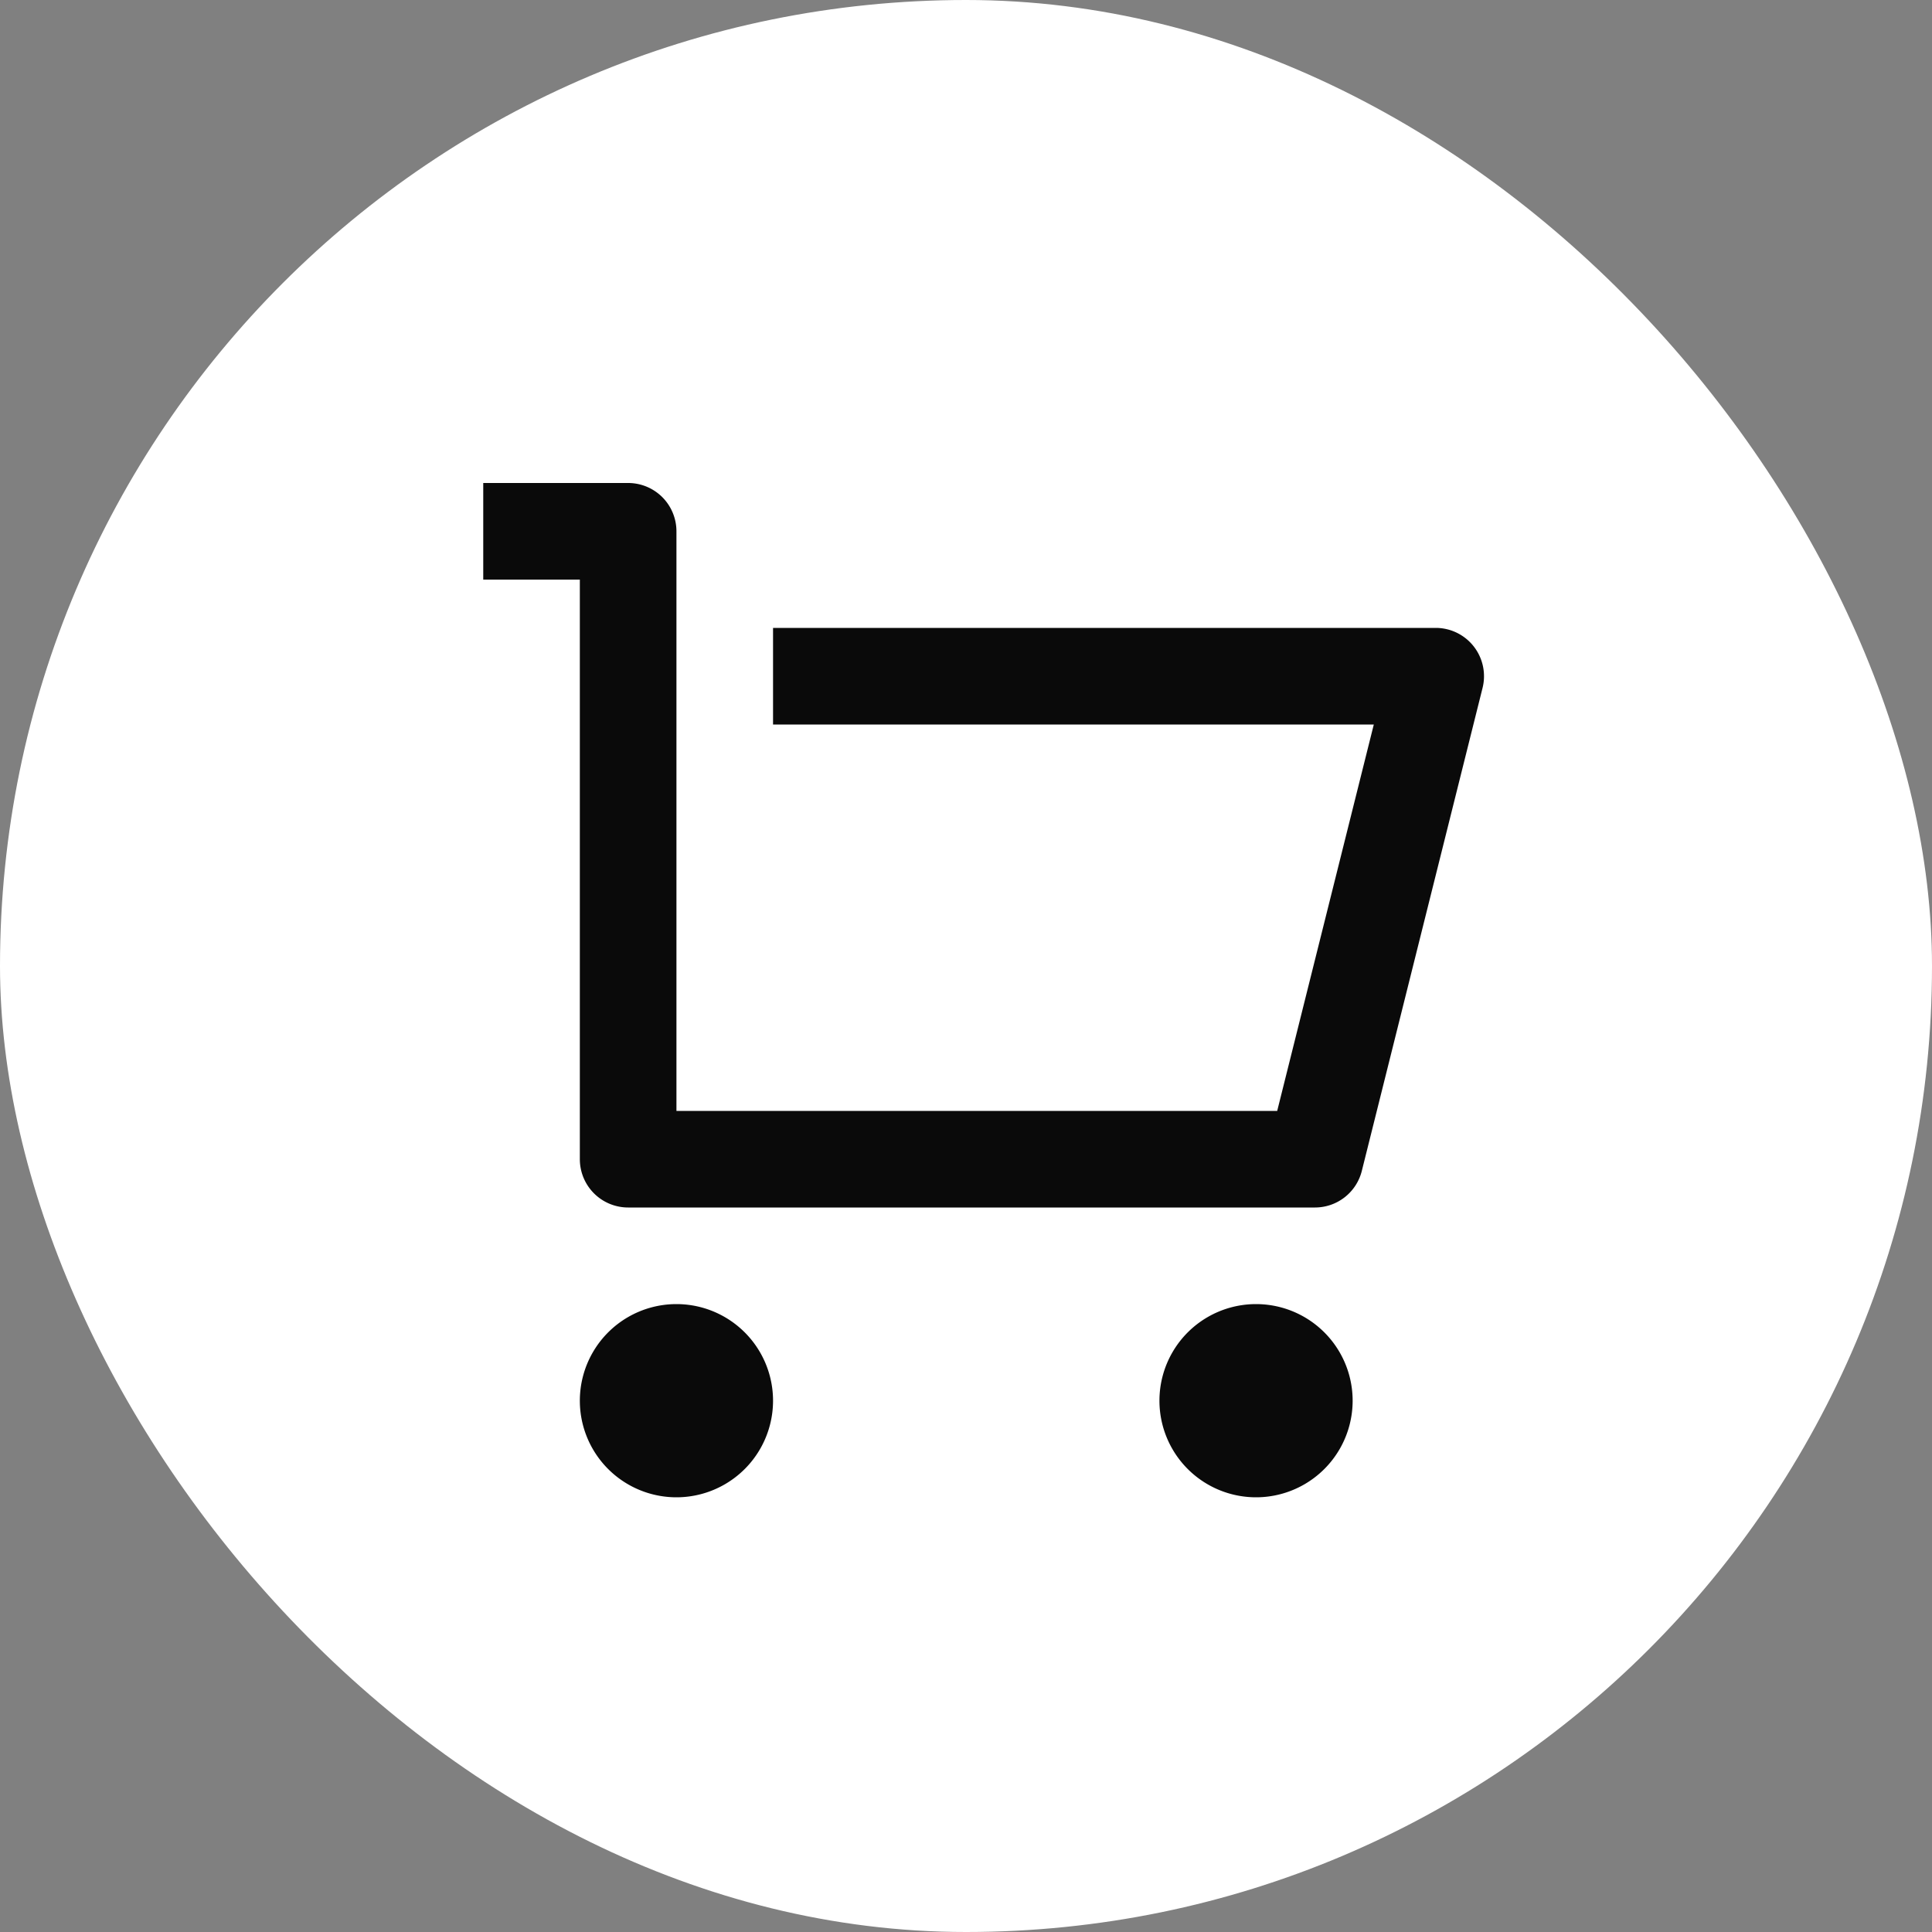 <svg xmlns="http://www.w3.org/2000/svg" fill="none" width="40" height="40"><rect width="100%" height="100%" fill="#808080" stroke="none"/><rect width="40" height="40" fill="#fff" rx="20"/><path fill="#0A0A0A" d="M12.005 24V12h-2v-2h3a1 1 0 0 1 1 1v12h12.438l2-8H16.005v-2h13.72a1 1 0 0 1 .97 1.242l-2.5 10a1 1 0 0 1-.97.758h-14.22a1 1 0 0 1-1-1Zm2 7a2 2 0 1 1 0-4 2 2 0 0 1 0 4Zm12 0a2 2 0 1 1 0-4 2 2 0 0 1 0 4Z"/></svg>